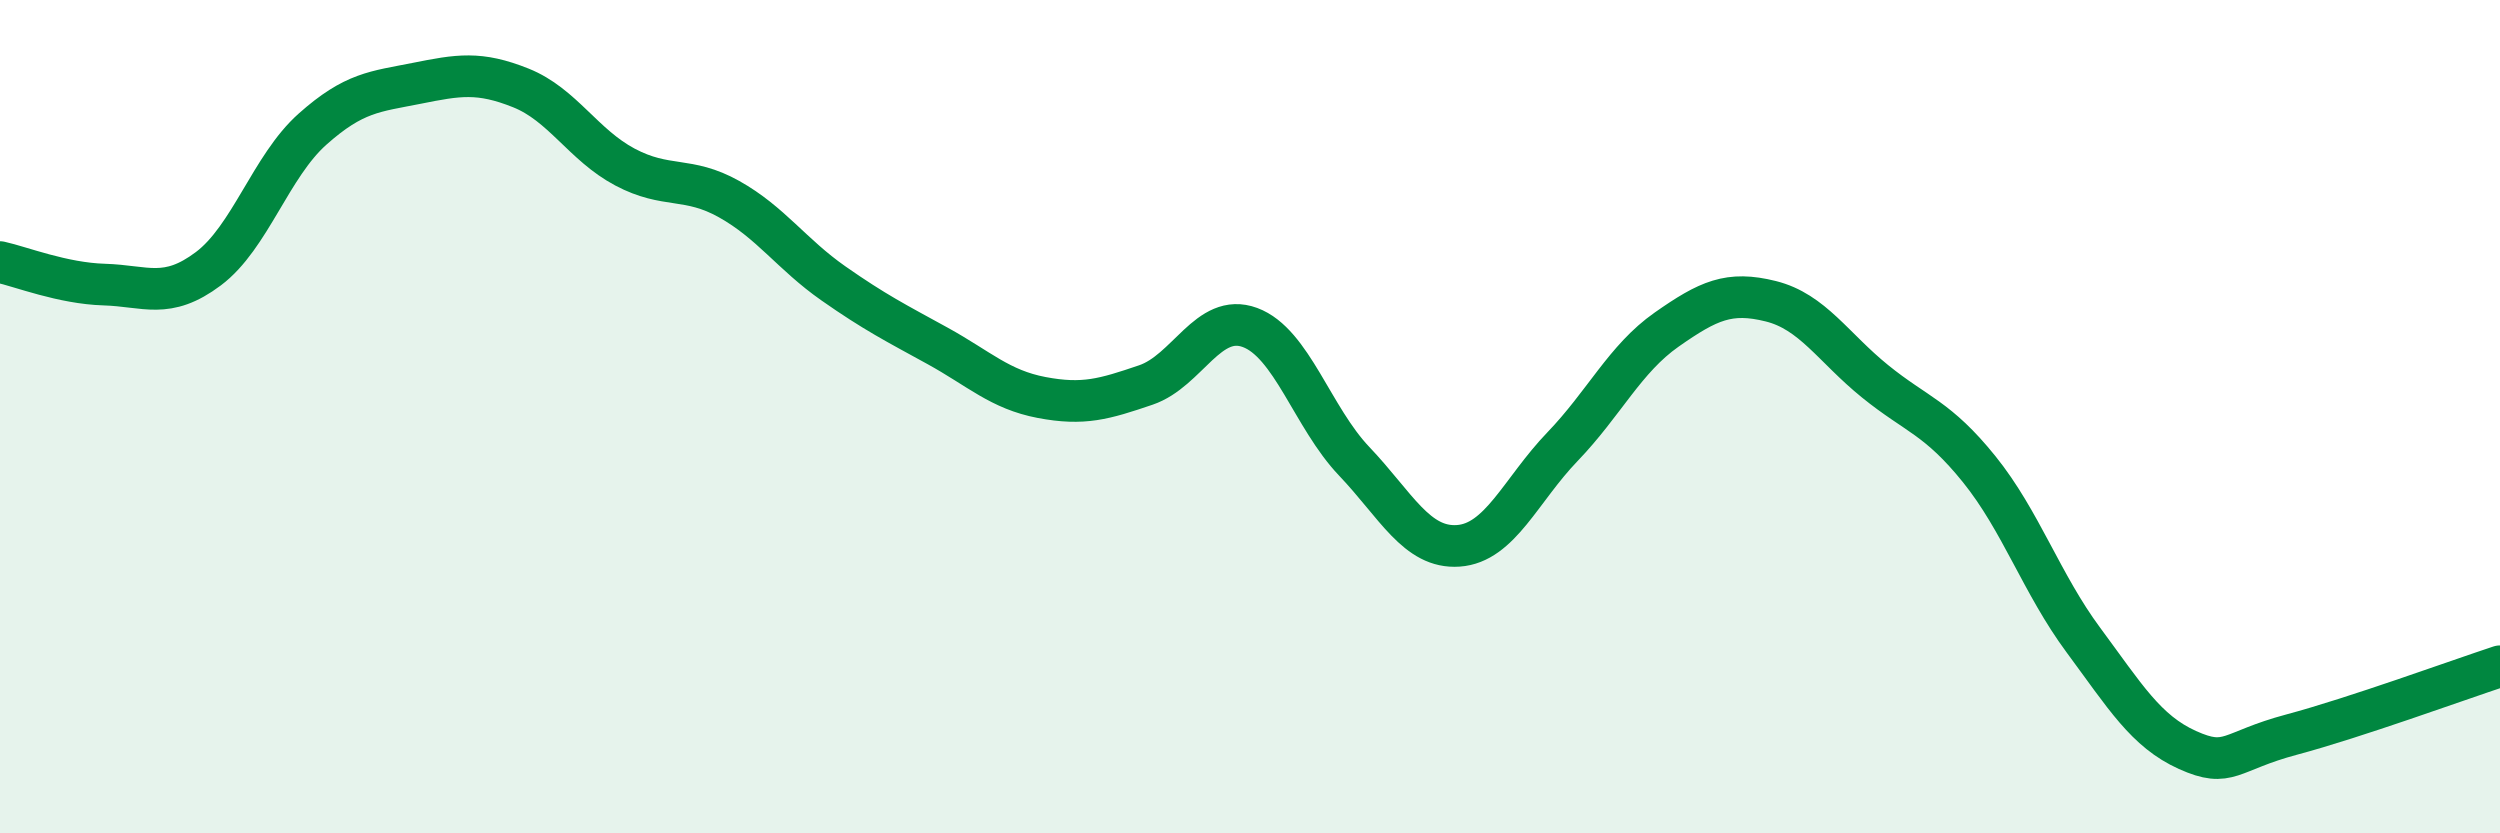
    <svg width="60" height="20" viewBox="0 0 60 20" xmlns="http://www.w3.org/2000/svg">
      <path
        d="M 0,6.29 C 0.5,6.4 1.5,6.8 2.5,6.83 C 3.5,6.86 4,7.2 5,6.45 C 6,5.7 6.5,3.99 7.5,3.1 C 8.5,2.21 9,2.2 10,2 C 11,1.8 11.5,1.71 12.5,2.11 C 13.5,2.51 14,3.48 15,4.01 C 16,4.54 16.5,4.22 17.5,4.78 C 18.5,5.34 19,6.1 20,6.8 C 21,7.5 21.5,7.75 22.5,8.3 C 23.5,8.85 24,9.35 25,9.54 C 26,9.73 26.5,9.58 27.5,9.24 C 28.5,8.9 29,7.49 30,7.86 C 31,8.23 31.5,10.02 32.5,11.07 C 33.5,12.12 34,13.17 35,13.1 C 36,13.03 36.5,11.76 37.5,10.72 C 38.5,9.68 39,8.61 40,7.91 C 41,7.21 41.5,6.98 42.5,7.23 C 43.5,7.48 44,8.34 45,9.15 C 46,9.96 46.5,10.02 47.5,11.26 C 48.5,12.5 49,14.01 50,15.36 C 51,16.71 51.5,17.55 52.5,18 C 53.5,18.45 53.5,18.03 55,17.63 C 56.5,17.23 59,16.32 60,15.99L60 20L0 20Z"
        fill="#008740"
        opacity="0.1"
        stroke-linecap="round"
        stroke-linejoin="round"
      />
      <path
        d="M 0,6.29 C 0.5,6.4 1.5,6.8 2.5,6.83 C 3.5,6.86 4,7.2 5,6.45 C 6,5.7 6.5,3.99 7.5,3.1 C 8.5,2.21 9,2.2 10,2 C 11,1.8 11.5,1.71 12.5,2.11 C 13.5,2.51 14,3.48 15,4.01 C 16,4.54 16.5,4.22 17.5,4.78 C 18.5,5.34 19,6.1 20,6.8 C 21,7.5 21.5,7.75 22.5,8.3 C 23.5,8.85 24,9.35 25,9.54 C 26,9.73 26.5,9.58 27.5,9.24 C 28.5,8.9 29,7.49 30,7.86 C 31,8.23 31.5,10.02 32.5,11.07 C 33.5,12.12 34,13.17 35,13.1 C 36,13.03 36.5,11.76 37.5,10.72 C 38.5,9.68 39,8.61 40,7.91 C 41,7.21 41.5,6.98 42.5,7.23 C 43.5,7.48 44,8.34 45,9.15 C 46,9.96 46.5,10.02 47.5,11.26 C 48.5,12.5 49,14.01 50,15.36 C 51,16.71 51.5,17.55 52.5,18 C 53.5,18.45 53.5,18.03 55,17.63 C 56.5,17.23 59,16.32 60,15.99"
        stroke="#008740"
        stroke-width="1"
        fill="none"
        stroke-linecap="round"
        stroke-linejoin="round"
      />
    </svg>
  